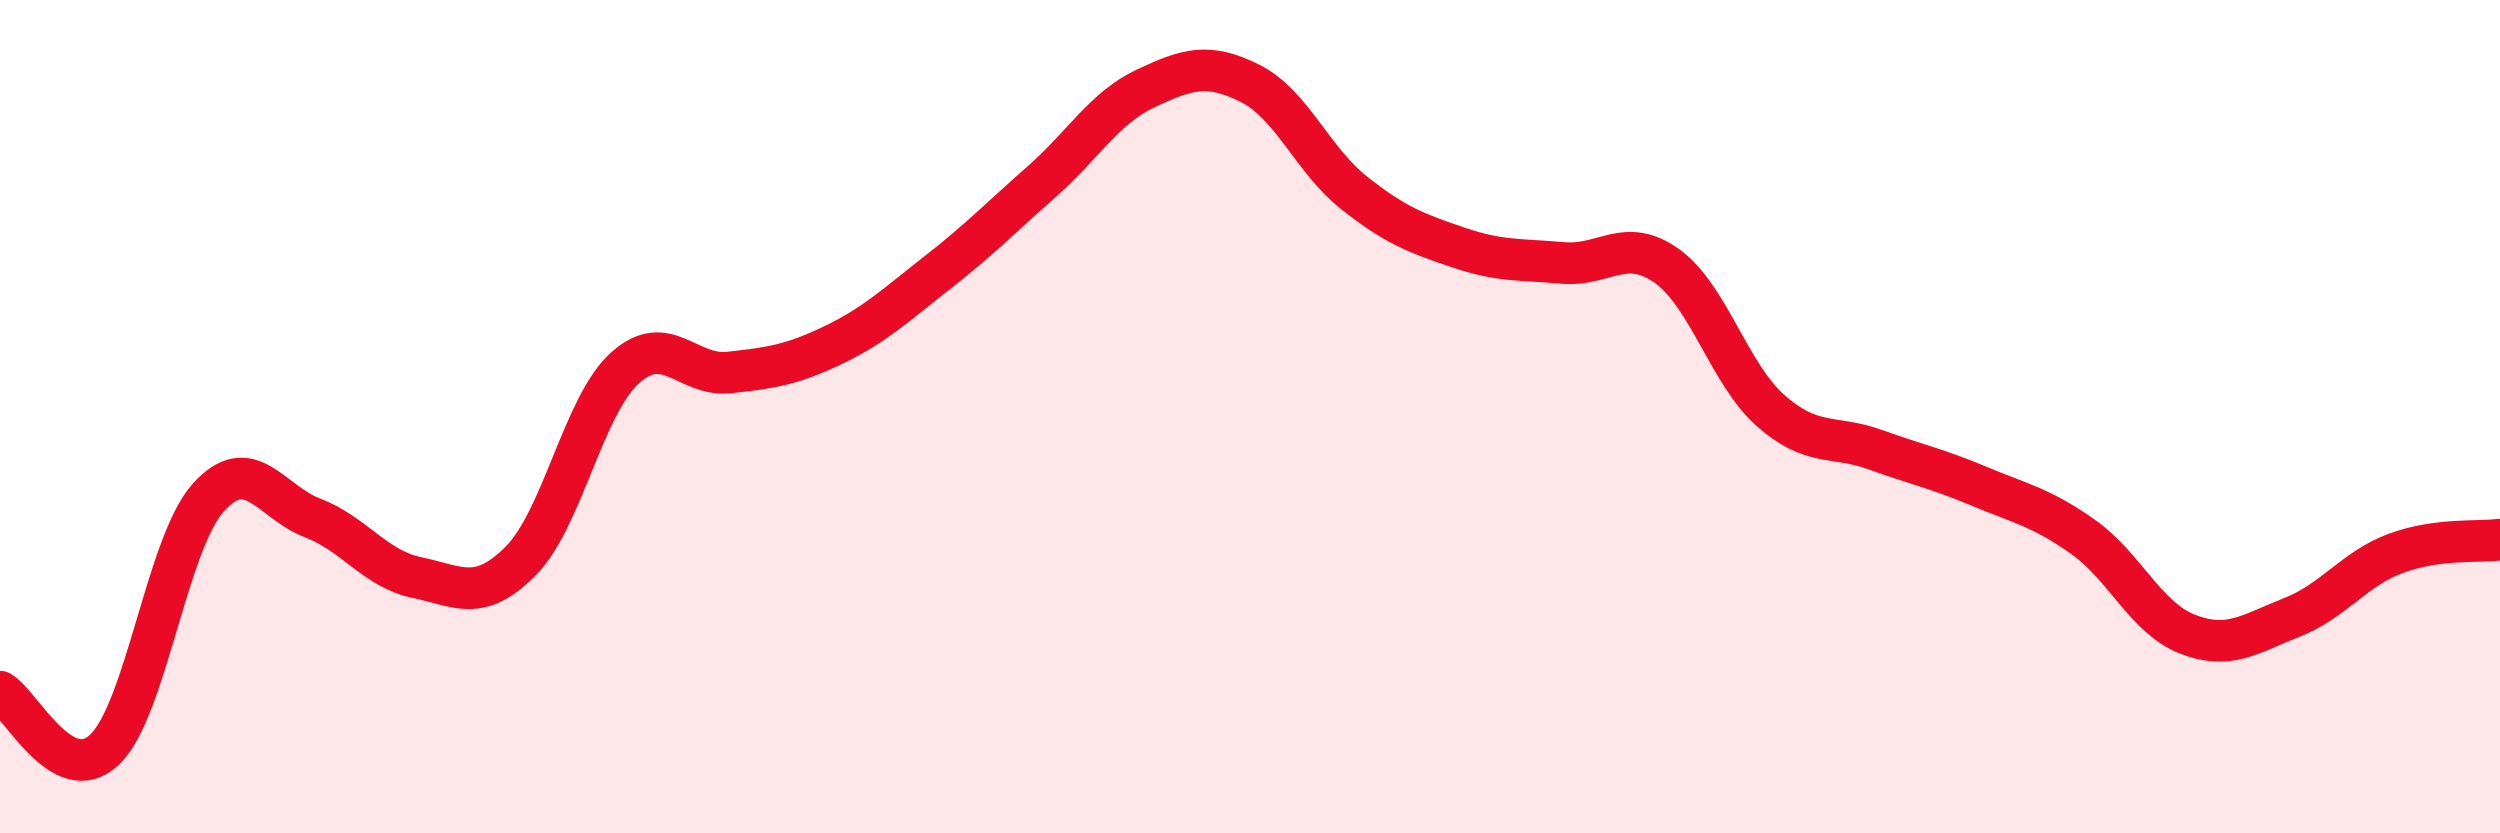 
    <svg width="60" height="20" viewBox="0 0 60 20" xmlns="http://www.w3.org/2000/svg">
      <path
        d="M 0,16.6 C 0.5,16.88 1.5,18.93 2.5,18 C 3.5,17.07 4,13.05 5,11.94 C 6,10.83 6.5,12.05 7.5,12.43 C 8.5,12.81 9,13.65 10,13.86 C 11,14.07 11.5,14.47 12.5,13.46 C 13.5,12.45 14,9.73 15,8.83 C 16,7.93 16.5,9.05 17.5,8.94 C 18.5,8.83 19,8.76 20,8.28 C 21,7.8 21.5,7.32 22.5,6.54 C 23.5,5.76 24,5.24 25,4.36 C 26,3.48 26.5,2.59 27.5,2.12 C 28.5,1.65 29,1.5 30,2 C 31,2.5 31.5,3.84 32.5,4.63 C 33.5,5.42 34,5.6 35,5.94 C 36,6.28 36.5,6.22 37.5,6.31 C 38.5,6.4 39,5.67 40,6.38 C 41,7.09 41.5,8.98 42.5,9.86 C 43.5,10.74 44,10.43 45,10.79 C 46,11.15 46.5,11.25 47.5,11.67 C 48.5,12.09 49,12.18 50,12.89 C 51,13.6 51.5,14.83 52.5,15.22 C 53.5,15.61 54,15.21 55,14.82 C 56,14.43 56.5,13.65 57.5,13.28 C 58.5,12.91 59.5,13.02 60,12.95L60 20L0 20Z"
        fill="#EB0A25"
        opacity="0.1"
        stroke-linecap="round"
        stroke-linejoin="round"
      />
      <path
        d="M 0,16.6 C 0.5,16.88 1.5,18.93 2.5,18 C 3.5,17.07 4,13.05 5,11.94 C 6,10.83 6.5,12.05 7.5,12.43 C 8.5,12.81 9,13.65 10,13.86 C 11,14.07 11.5,14.47 12.5,13.46 C 13.5,12.45 14,9.73 15,8.83 C 16,7.93 16.5,9.05 17.5,8.94 C 18.5,8.83 19,8.76 20,8.28 C 21,7.8 21.5,7.32 22.5,6.54 C 23.5,5.76 24,5.24 25,4.36 C 26,3.48 26.5,2.59 27.5,2.12 C 28.5,1.65 29,1.5 30,2 C 31,2.5 31.5,3.84 32.5,4.63 C 33.5,5.42 34,5.6 35,5.94 C 36,6.28 36.5,6.22 37.5,6.31 C 38.5,6.4 39,5.67 40,6.38 C 41,7.09 41.5,8.98 42.5,9.86 C 43.5,10.74 44,10.43 45,10.79 C 46,11.15 46.5,11.25 47.5,11.67 C 48.5,12.09 49,12.18 50,12.89 C 51,13.6 51.5,14.83 52.5,15.22 C 53.5,15.61 54,15.21 55,14.82 C 56,14.43 56.5,13.65 57.5,13.28 C 58.5,12.91 59.5,13.02 60,12.95"
        stroke="#EB0A25"
        stroke-width="1"
        fill="none"
        stroke-linecap="round"
        stroke-linejoin="round"
      />
    </svg>
  